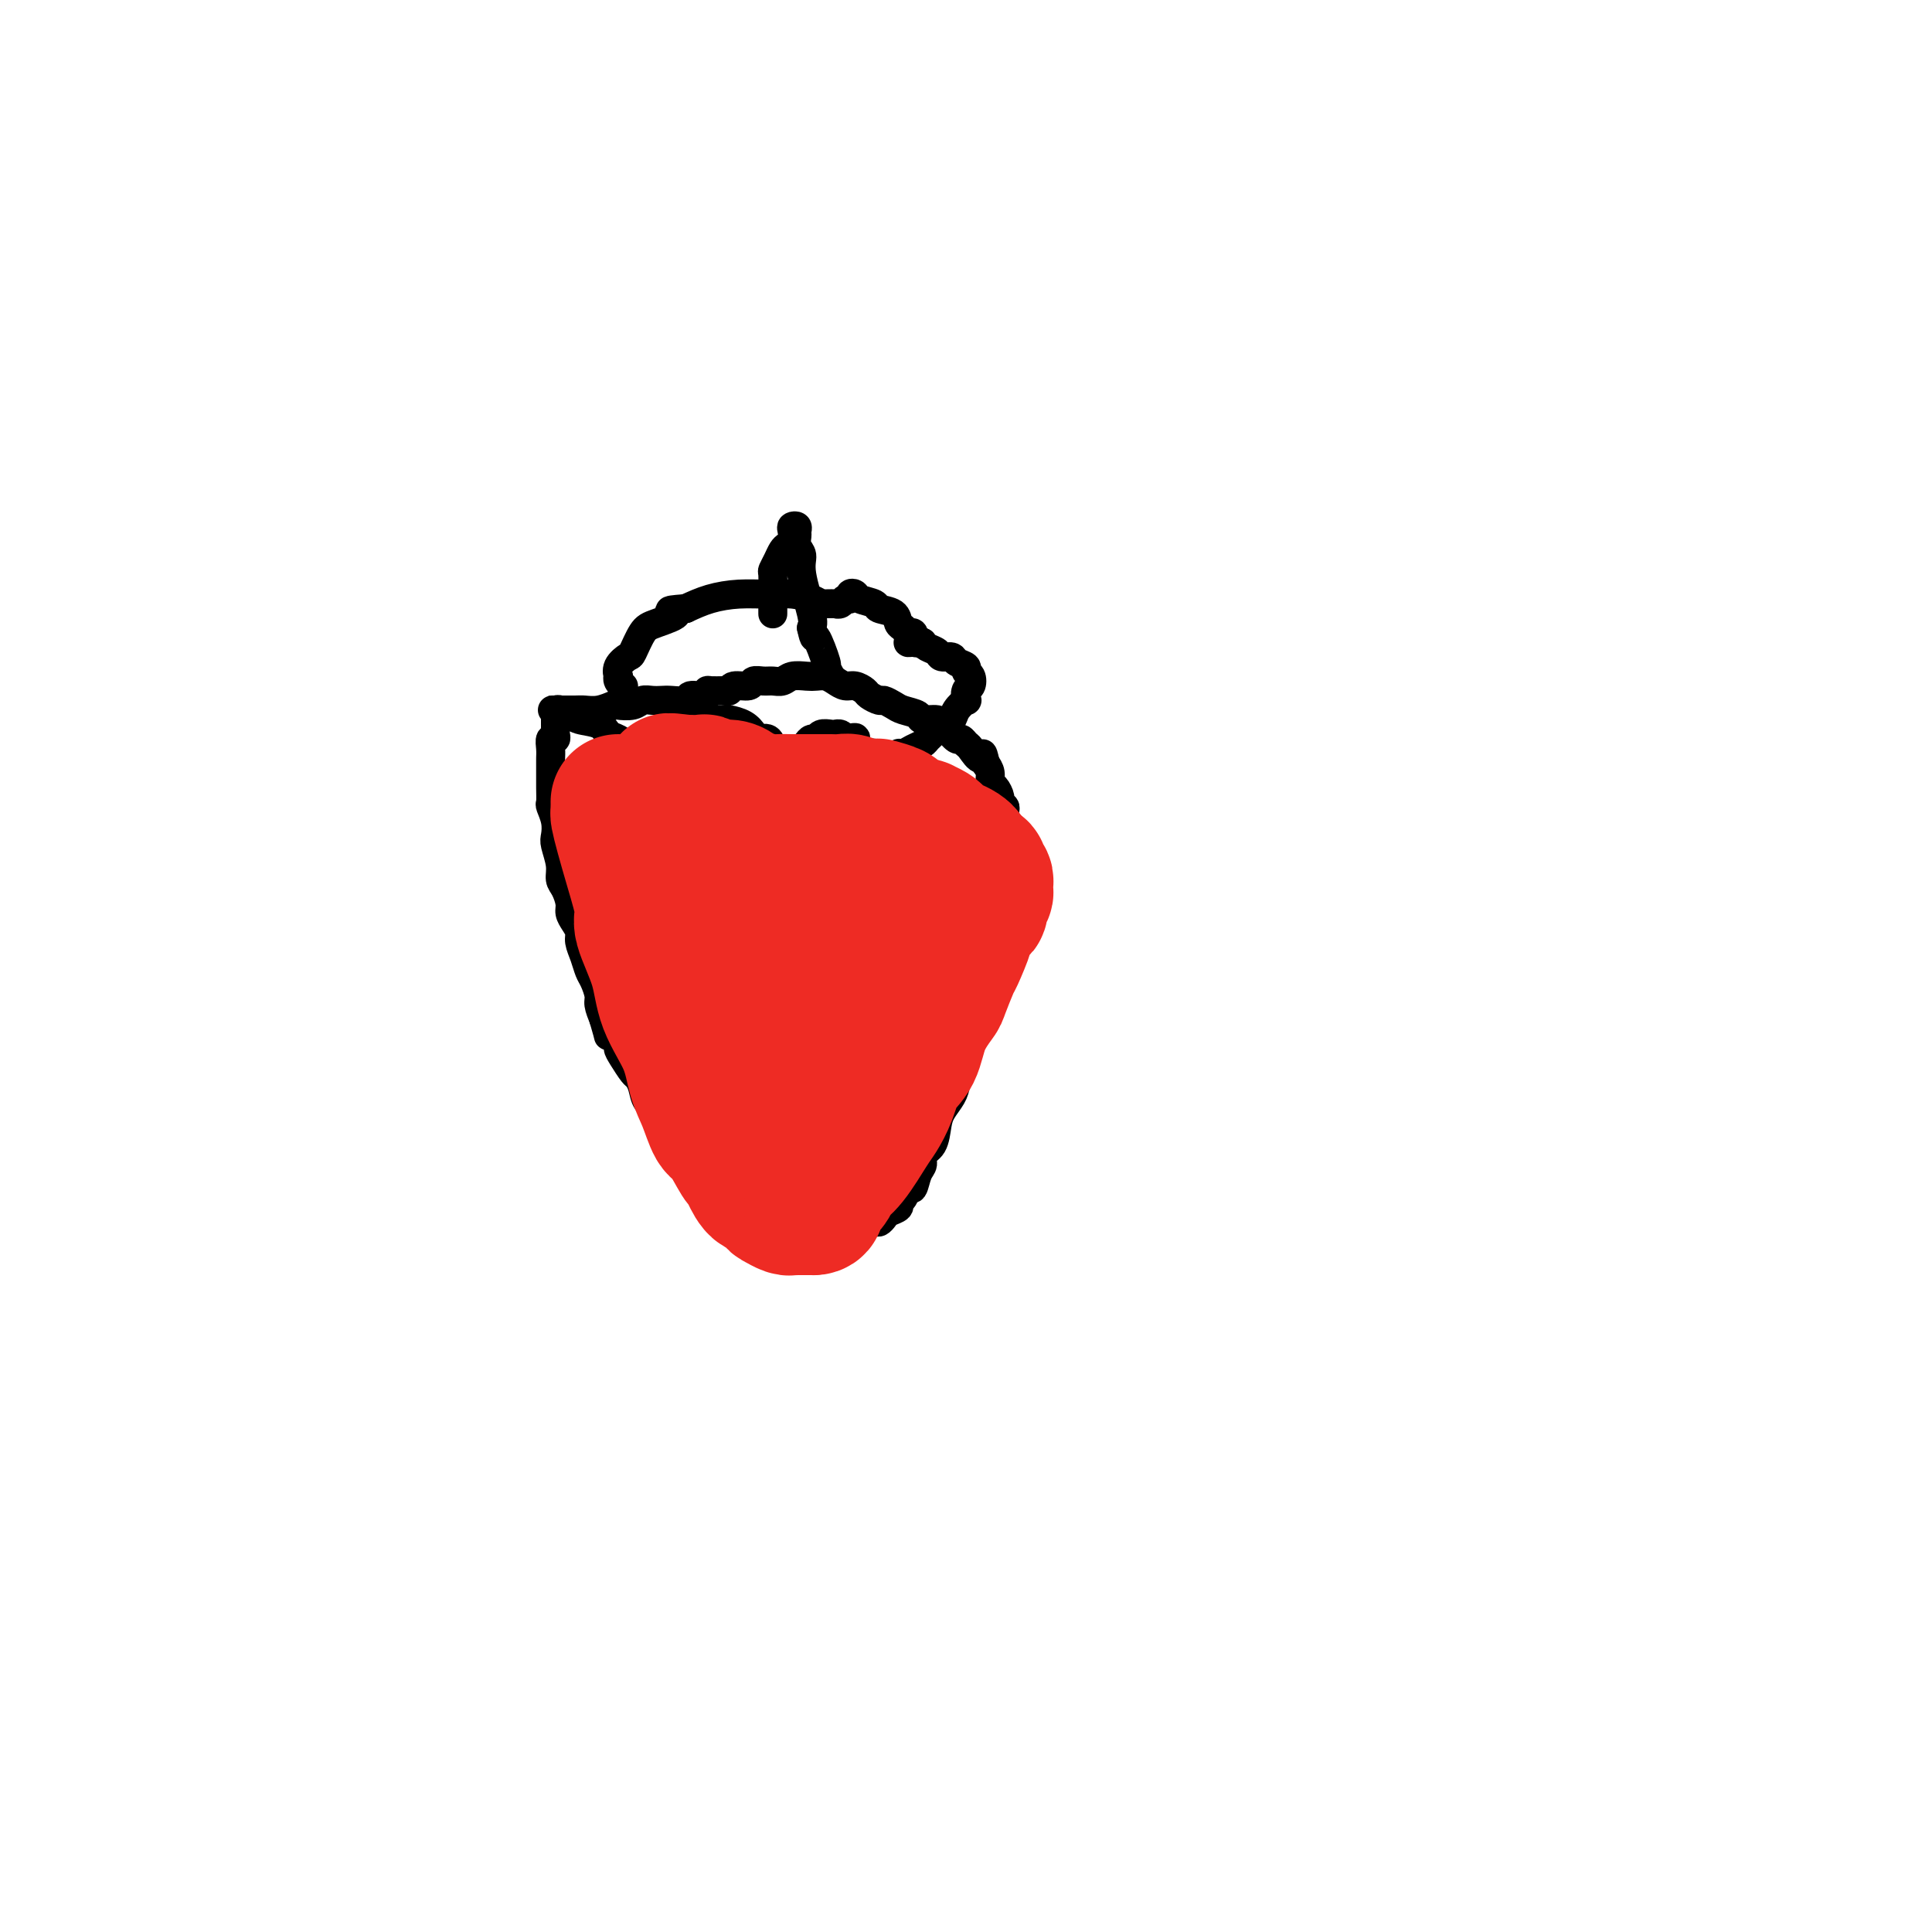 <svg viewBox='0 0 400 400' version='1.1' xmlns='http://www.w3.org/2000/svg' xmlns:xlink='http://www.w3.org/1999/xlink'><g fill='none' stroke='#000000' stroke-width='6' stroke-linecap='round' stroke-linejoin='round'><path d='M115,149c0.001,0.447 0.001,0.895 0,1c-0.001,0.105 -0.004,-0.131 0,0c0.004,0.131 0.015,0.629 0,1c-0.015,0.371 -0.057,0.614 0,1c0.057,0.386 0.211,0.915 0,1c-0.211,0.085 -0.789,-0.273 -1,0c-0.211,0.273 -0.057,1.178 0,2c0.057,0.822 0.015,1.562 0,2c-0.015,0.438 -0.005,0.574 0,1c0.005,0.426 0.005,1.142 0,2c-0.005,0.858 -0.015,1.858 0,3c0.015,1.142 0.056,2.426 0,3c-0.056,0.574 -0.207,0.439 0,1c0.207,0.561 0.773,1.817 1,3c0.227,1.183 0.116,2.294 0,3c-0.116,0.706 -0.237,1.008 0,2c0.237,0.992 0.833,2.674 1,4c0.167,1.326 -0.096,2.294 0,3c0.096,0.706 0.552,1.148 1,2c0.448,0.852 0.890,2.114 1,3c0.110,0.886 -0.111,1.395 0,2c0.111,0.605 0.555,1.307 1,2c0.445,0.693 0.893,1.378 1,2c0.107,0.622 -0.125,1.182 0,2c0.125,0.818 0.607,1.895 1,3c0.393,1.105 0.696,2.238 1,3c0.304,0.762 0.607,1.153 1,2c0.393,0.847 0.875,2.151 1,3c0.125,0.849 -0.107,1.243 0,2c0.107,0.757 0.554,1.879 1,3'/><path d='M125,211c1.495,5.055 0.733,3.193 1,3c0.267,-0.193 1.563,1.281 2,2c0.437,0.719 0.015,0.681 0,1c-0.015,0.319 0.376,0.996 1,2c0.624,1.004 1.481,2.337 2,3c0.519,0.663 0.702,0.658 1,1c0.298,0.342 0.713,1.031 1,2c0.287,0.969 0.448,2.218 1,3c0.552,0.782 1.495,1.099 2,2c0.505,0.901 0.572,2.387 1,3c0.428,0.613 1.218,0.352 2,1c0.782,0.648 1.556,2.204 2,3c0.444,0.796 0.556,0.833 1,1c0.444,0.167 1.218,0.466 2,1c0.782,0.534 1.571,1.304 2,2c0.429,0.696 0.496,1.318 1,2c0.504,0.682 1.443,1.426 2,2c0.557,0.574 0.732,0.980 1,1c0.268,0.020 0.630,-0.346 1,0c0.370,0.346 0.747,1.402 1,2c0.253,0.598 0.381,0.737 1,1c0.619,0.263 1.729,0.649 2,1c0.271,0.351 -0.296,0.667 0,1c0.296,0.333 1.454,0.682 2,1c0.546,0.318 0.480,0.606 1,1c0.520,0.394 1.627,0.894 2,1c0.373,0.106 0.011,-0.181 0,0c-0.011,0.181 0.327,0.832 1,1c0.673,0.168 1.681,-0.147 2,0c0.319,0.147 -0.052,0.756 0,1c0.052,0.244 0.526,0.122 1,0'/><path d='M164,256c4.517,3.558 2.309,0.953 2,0c-0.309,-0.953 1.280,-0.254 2,0c0.720,0.254 0.570,0.064 1,0c0.430,-0.064 1.441,-0.003 2,0c0.559,0.003 0.665,-0.052 1,0c0.335,0.052 0.898,0.210 1,0c0.102,-0.210 -0.257,-0.788 0,-1c0.257,-0.212 1.128,-0.060 2,0c0.872,0.060 1.743,0.026 2,0c0.257,-0.026 -0.100,-0.045 0,0c0.100,0.045 0.657,0.153 1,0c0.343,-0.153 0.472,-0.566 1,-1c0.528,-0.434 1.456,-0.890 2,-1c0.544,-0.110 0.705,0.125 1,0c0.295,-0.125 0.723,-0.609 1,-1c0.277,-0.391 0.403,-0.687 1,-1c0.597,-0.313 1.666,-0.641 2,-1c0.334,-0.359 -0.065,-0.747 0,-1c0.065,-0.253 0.596,-0.371 1,-1c0.404,-0.629 0.681,-1.769 1,-2c0.319,-0.231 0.681,0.445 1,0c0.319,-0.445 0.597,-2.013 1,-3c0.403,-0.987 0.933,-1.394 1,-2c0.067,-0.606 -0.329,-1.411 0,-2c0.329,-0.589 1.384,-0.960 2,-2c0.616,-1.040 0.795,-2.748 1,-4c0.205,-1.252 0.436,-2.048 1,-3c0.564,-0.952 1.460,-2.059 2,-3c0.540,-0.941 0.722,-1.715 1,-3c0.278,-1.285 0.651,-3.081 1,-4c0.349,-0.919 0.675,-0.959 1,-1'/><path d='M200,219c2.183,-5.247 0.642,-3.363 0,-3c-0.642,0.363 -0.383,-0.793 0,-2c0.383,-1.207 0.890,-2.463 1,-3c0.110,-0.537 -0.177,-0.355 0,-1c0.177,-0.645 0.818,-2.117 1,-3c0.182,-0.883 -0.096,-1.176 0,-2c0.096,-0.824 0.565,-2.177 1,-3c0.435,-0.823 0.837,-1.116 1,-2c0.163,-0.884 0.086,-2.360 0,-3c-0.086,-0.640 -0.180,-0.446 0,-1c0.180,-0.554 0.636,-1.857 1,-3c0.364,-1.143 0.637,-2.127 1,-3c0.363,-0.873 0.815,-1.636 1,-2c0.185,-0.364 0.102,-0.327 0,-1c-0.102,-0.673 -0.224,-2.054 0,-3c0.224,-0.946 0.792,-1.457 1,-2c0.208,-0.543 0.056,-1.119 0,-2c-0.056,-0.881 -0.015,-2.068 0,-3c0.015,-0.932 0.004,-1.611 0,-2c-0.004,-0.389 -0.001,-0.489 0,-1c0.001,-0.511 0.001,-1.432 0,-2c-0.001,-0.568 -0.004,-0.782 0,-1c0.004,-0.218 0.016,-0.438 0,-1c-0.016,-0.562 -0.060,-1.464 0,-2c0.060,-0.536 0.222,-0.706 0,-1c-0.222,-0.294 -0.829,-0.712 -1,-1c-0.171,-0.288 0.095,-0.447 0,-1c-0.095,-0.553 -0.551,-1.499 -1,-2c-0.449,-0.501 -0.890,-0.558 -1,-1c-0.110,-0.442 0.111,-1.269 0,-2c-0.111,-0.731 -0.556,-1.365 -1,-2'/><path d='M204,158c-0.736,-3.520 -0.578,-1.320 -1,-1c-0.422,0.320 -1.426,-1.242 -2,-2c-0.574,-0.758 -0.718,-0.714 -1,-1c-0.282,-0.286 -0.703,-0.904 -1,-1c-0.297,-0.096 -0.469,0.329 -1,0c-0.531,-0.329 -1.422,-1.412 -2,-2c-0.578,-0.588 -0.844,-0.683 -1,-1c-0.156,-0.317 -0.201,-0.858 -1,-1c-0.799,-0.142 -2.351,0.116 -3,0c-0.649,-0.116 -0.396,-0.605 -1,-1c-0.604,-0.395 -2.064,-0.697 -3,-1c-0.936,-0.303 -1.349,-0.606 -2,-1c-0.651,-0.394 -1.539,-0.880 -2,-1c-0.461,-0.120 -0.494,0.126 -1,0c-0.506,-0.126 -1.487,-0.625 -2,-1c-0.513,-0.375 -0.560,-0.626 -1,-1c-0.440,-0.374 -1.273,-0.871 -2,-1c-0.727,-0.129 -1.349,0.109 -2,0c-0.651,-0.109 -1.333,-0.566 -2,-1c-0.667,-0.434 -1.319,-0.844 -2,-1c-0.681,-0.156 -1.390,-0.056 -2,0c-0.610,0.056 -1.122,0.068 -2,0c-0.878,-0.068 -2.123,-0.215 -3,0c-0.877,0.215 -1.385,0.794 -2,1c-0.615,0.206 -1.338,0.040 -2,0c-0.662,-0.040 -1.262,0.045 -2,0c-0.738,-0.045 -1.612,-0.222 -2,0c-0.388,0.222 -0.290,0.843 -1,1c-0.710,0.157 -2.230,-0.150 -3,0c-0.770,0.150 -0.792,0.757 -1,1c-0.208,0.243 -0.604,0.121 -1,0'/><path d='M150,143c-4.843,0.090 -3.451,-0.186 -3,0c0.451,0.186 -0.039,0.834 -1,1c-0.961,0.166 -2.393,-0.152 -3,0c-0.607,0.152 -0.390,0.772 -1,1c-0.610,0.228 -2.049,0.065 -3,0c-0.951,-0.065 -1.414,-0.031 -2,0c-0.586,0.031 -1.293,0.060 -2,0c-0.707,-0.060 -1.413,-0.208 -2,0c-0.587,0.208 -1.053,0.774 -2,1c-0.947,0.226 -2.374,0.113 -3,0c-0.626,-0.113 -0.452,-0.226 -1,0c-0.548,0.226 -1.820,0.793 -3,1c-1.180,0.207 -2.268,0.056 -3,0c-0.732,-0.056 -1.106,-0.015 -2,0c-0.894,0.015 -2.307,0.004 -3,0c-0.693,-0.004 -0.666,-0.002 -1,0c-0.334,0.002 -1.029,0.005 -1,0c0.029,-0.005 0.781,-0.016 1,0c0.219,0.016 -0.095,0.060 0,0c0.095,-0.060 0.599,-0.224 1,0c0.401,0.224 0.698,0.838 1,1c0.302,0.162 0.608,-0.126 1,0c0.392,0.126 0.871,0.668 2,1c1.129,0.332 2.908,0.456 4,1c1.092,0.544 1.497,1.508 2,2c0.503,0.492 1.104,0.510 2,1c0.896,0.490 2.085,1.451 3,2c0.915,0.549 1.554,0.686 2,1c0.446,0.314 0.699,0.804 1,1c0.301,0.196 0.651,0.098 1,0'/><path d='M135,157c3.133,1.370 1.464,-0.207 1,-1c-0.464,-0.793 0.276,-0.804 1,-1c0.724,-0.196 1.432,-0.577 2,-1c0.568,-0.423 0.996,-0.887 1,-1c0.004,-0.113 -0.416,0.123 0,0c0.416,-0.123 1.669,-0.607 2,-1c0.331,-0.393 -0.260,-0.694 0,-1c0.260,-0.306 1.369,-0.618 2,-1c0.631,-0.382 0.783,-0.835 1,-1c0.217,-0.165 0.498,-0.042 1,0c0.502,0.042 1.224,0.004 2,0c0.776,-0.004 1.607,0.028 2,0c0.393,-0.028 0.346,-0.114 1,0c0.654,0.114 2.007,0.429 3,1c0.993,0.571 1.627,1.397 2,2c0.373,0.603 0.485,0.985 1,1c0.515,0.015 1.433,-0.335 2,0c0.567,0.335 0.782,1.354 1,2c0.218,0.646 0.440,0.920 1,1c0.560,0.080 1.460,-0.034 2,0c0.540,0.034 0.722,0.215 1,0c0.278,-0.215 0.652,-0.827 1,-1c0.348,-0.173 0.670,0.094 1,0c0.330,-0.094 0.670,-0.547 1,-1c0.330,-0.453 0.652,-0.906 1,-1c0.348,-0.094 0.723,0.170 1,0c0.277,-0.170 0.455,-0.775 1,-1c0.545,-0.225 1.455,-0.071 2,0c0.545,0.071 0.724,0.057 1,0c0.276,-0.057 0.650,-0.159 1,0c0.350,0.159 0.675,0.580 1,1'/><path d='M175,153c2.632,-0.513 2.211,-0.295 2,0c-0.211,0.295 -0.211,0.666 0,1c0.211,0.334 0.634,0.629 1,1c0.366,0.371 0.674,0.817 1,1c0.326,0.183 0.668,0.103 1,0c0.332,-0.103 0.652,-0.228 1,0c0.348,0.228 0.722,0.808 1,1c0.278,0.192 0.458,-0.004 1,0c0.542,0.004 1.444,0.208 2,0c0.556,-0.208 0.765,-0.830 1,-1c0.235,-0.170 0.496,0.110 1,0c0.504,-0.110 1.251,-0.611 2,-1c0.749,-0.389 1.500,-0.667 2,-1c0.500,-0.333 0.749,-0.722 1,-1c0.251,-0.278 0.506,-0.447 1,-1c0.494,-0.553 1.229,-1.491 2,-2c0.771,-0.509 1.579,-0.588 2,-1c0.421,-0.412 0.456,-1.156 1,-2c0.544,-0.844 1.597,-1.788 2,-2c0.403,-0.212 0.156,0.308 0,0c-0.156,-0.308 -0.222,-1.445 0,-2c0.222,-0.555 0.732,-0.530 1,-1c0.268,-0.470 0.294,-1.436 0,-2c-0.294,-0.564 -0.909,-0.725 -1,-1c-0.091,-0.275 0.342,-0.665 0,-1c-0.342,-0.335 -1.457,-0.614 -2,-1c-0.543,-0.386 -0.513,-0.877 -1,-1c-0.487,-0.123 -1.491,0.122 -2,0c-0.509,-0.122 -0.522,-0.610 -1,-1c-0.478,-0.390 -1.422,-0.683 -2,-1c-0.578,-0.317 -0.789,-0.659 -1,-1'/><path d='M191,133c-1.578,-0.925 -1.025,-0.238 -1,0c0.025,0.238 -0.480,0.026 -1,0c-0.520,-0.026 -1.056,0.133 -1,0c0.056,-0.133 0.705,-0.560 1,-1c0.295,-0.440 0.236,-0.895 0,-1c-0.236,-0.105 -0.649,0.141 -1,0c-0.351,-0.141 -0.641,-0.668 -1,-1c-0.359,-0.332 -0.786,-0.470 -1,-1c-0.214,-0.530 -0.214,-1.452 -1,-2c-0.786,-0.548 -2.358,-0.722 -3,-1c-0.642,-0.278 -0.353,-0.659 -1,-1c-0.647,-0.341 -2.229,-0.642 -3,-1c-0.771,-0.358 -0.731,-0.772 -1,-1c-0.269,-0.228 -0.847,-0.271 -1,0c-0.153,0.271 0.118,0.857 0,1c-0.118,0.143 -0.627,-0.158 -1,0c-0.373,0.158 -0.610,0.775 -1,1c-0.390,0.225 -0.932,0.057 -1,0c-0.068,-0.057 0.338,-0.005 0,0c-0.338,0.005 -1.422,-0.037 -2,0c-0.578,0.037 -0.652,0.153 -1,0c-0.348,-0.153 -0.970,-0.575 -2,-1c-1.030,-0.425 -2.469,-0.854 -4,-1c-1.531,-0.146 -3.153,-0.008 -5,0c-1.847,0.008 -3.920,-0.113 -6,0c-2.080,0.113 -4.166,0.461 -6,1c-1.834,0.539 -3.417,1.270 -5,2'/><path d='M142,126c-5.820,0.430 -2.370,0.506 -2,1c0.370,0.494 -2.339,1.406 -4,2c-1.661,0.594 -2.273,0.871 -3,2c-0.727,1.129 -1.568,3.111 -2,4c-0.432,0.889 -0.457,0.686 -1,1c-0.543,0.314 -1.606,1.146 -2,2c-0.394,0.854 -0.119,1.732 0,2c0.119,0.268 0.084,-0.072 0,0c-0.084,0.072 -0.215,0.558 0,1c0.215,0.442 0.776,0.841 1,1c0.224,0.159 0.112,0.080 0,0'/><path d='M160,127c-0.000,0.089 -0.000,0.178 0,0c0.000,-0.178 0.000,-0.622 0,-1c-0.000,-0.378 -0.000,-0.691 0,-1c0.000,-0.309 0.000,-0.615 0,-1c-0.000,-0.385 -0.001,-0.848 0,-1c0.001,-0.152 0.003,0.006 0,0c-0.003,-0.006 -0.012,-0.176 0,-1c0.012,-0.824 0.044,-2.301 0,-3c-0.044,-0.699 -0.166,-0.620 0,-1c0.166,-0.380 0.619,-1.219 1,-2c0.381,-0.781 0.690,-1.505 1,-2c0.310,-0.495 0.623,-0.760 1,-1c0.377,-0.240 0.819,-0.453 1,-1c0.181,-0.547 0.101,-1.426 0,-2c-0.101,-0.574 -0.224,-0.841 0,-1c0.224,-0.159 0.797,-0.209 1,0c0.203,0.209 0.038,0.677 0,1c-0.038,0.323 0.050,0.503 0,1c-0.050,0.497 -0.237,1.313 0,2c0.237,0.687 0.899,1.246 1,2c0.101,0.754 -0.357,1.703 0,4c0.357,2.297 1.531,5.942 2,8c0.469,2.058 0.235,2.529 0,3'/><path d='M168,130c0.720,3.251 0.519,1.379 1,2c0.481,0.621 1.644,3.733 2,5c0.356,1.267 -0.097,0.687 0,1c0.097,0.313 0.742,1.518 1,2c0.258,0.482 0.129,0.241 0,0'/></g>
<g fill='none' stroke='#EE2B24' stroke-width='28' stroke-linecap='round' stroke-linejoin='round'><path d='M128,166c0.001,0.451 0.003,0.901 0,1c-0.003,0.099 -0.009,-0.155 0,0c0.009,0.155 0.035,0.717 0,1c-0.035,0.283 -0.131,0.287 0,1c0.131,0.713 0.490,2.134 1,4c0.510,1.866 1.170,4.176 2,7c0.830,2.824 1.829,6.160 2,8c0.171,1.840 -0.488,2.182 0,4c0.488,1.818 2.123,5.110 3,8c0.877,2.890 0.998,5.377 2,8c1.002,2.623 2.886,5.381 4,8c1.114,2.619 1.458,5.098 2,7c0.542,1.902 1.283,3.226 2,5c0.717,1.774 1.410,3.996 2,5c0.590,1.004 1.078,0.788 2,2c0.922,1.212 2.278,3.850 3,5c0.722,1.150 0.810,0.812 1,1c0.190,0.188 0.484,0.900 1,2c0.516,1.100 1.255,2.586 2,3c0.745,0.414 1.495,-0.243 2,0c0.505,0.243 0.764,1.386 1,2c0.236,0.614 0.448,0.701 1,1c0.552,0.299 1.443,0.812 2,1c0.557,0.188 0.778,0.050 1,0c0.222,-0.050 0.444,-0.014 1,0c0.556,0.014 1.444,0.004 2,0c0.556,-0.004 0.778,-0.002 1,0'/><path d='M168,250c1.898,0.201 1.143,-1.297 1,-2c-0.143,-0.703 0.325,-0.611 1,-1c0.675,-0.389 1.556,-1.258 2,-2c0.444,-0.742 0.451,-1.358 1,-2c0.549,-0.642 1.640,-1.309 3,-3c1.360,-1.691 2.987,-4.407 4,-6c1.013,-1.593 1.411,-2.063 2,-3c0.589,-0.937 1.370,-2.343 2,-4c0.630,-1.657 1.109,-3.567 2,-5c0.891,-1.433 2.193,-2.388 3,-4c0.807,-1.612 1.118,-3.881 2,-6c0.882,-2.119 2.335,-4.089 3,-5c0.665,-0.911 0.540,-0.763 1,-2c0.460,-1.237 1.503,-3.859 2,-5c0.497,-1.141 0.449,-0.801 1,-2c0.551,-1.199 1.702,-3.936 2,-5c0.298,-1.064 -0.256,-0.456 0,-1c0.256,-0.544 1.323,-2.240 2,-3c0.677,-0.760 0.966,-0.585 1,-1c0.034,-0.415 -0.186,-1.421 0,-2c0.186,-0.579 0.778,-0.732 1,-1c0.222,-0.268 0.074,-0.650 0,-1c-0.074,-0.350 -0.075,-0.667 0,-1c0.075,-0.333 0.227,-0.681 0,-1c-0.227,-0.319 -0.834,-0.610 -1,-1c-0.166,-0.390 0.110,-0.878 0,-1c-0.110,-0.122 -0.607,0.121 -1,0c-0.393,-0.121 -0.684,-0.606 -1,-1c-0.316,-0.394 -0.658,-0.697 -1,-1'/><path d='M200,178c-0.583,-0.952 -0.040,-0.833 0,-1c0.040,-0.167 -0.422,-0.622 -1,-1c-0.578,-0.378 -1.273,-0.680 -2,-1c-0.727,-0.320 -1.485,-0.659 -2,-1c-0.515,-0.341 -0.789,-0.683 -1,-1c-0.211,-0.317 -0.361,-0.610 -1,-1c-0.639,-0.390 -1.766,-0.878 -2,-1c-0.234,-0.122 0.424,0.121 0,0c-0.424,-0.121 -1.929,-0.607 -3,-1c-1.071,-0.393 -1.708,-0.693 -2,-1c-0.292,-0.307 -0.238,-0.622 -1,-1c-0.762,-0.378 -2.340,-0.819 -3,-1c-0.660,-0.181 -0.403,-0.101 -1,0c-0.597,0.101 -2.047,0.223 -3,0c-0.953,-0.223 -1.410,-0.792 -2,-1c-0.590,-0.208 -1.313,-0.056 -2,0c-0.687,0.056 -1.338,0.015 -2,0c-0.662,-0.015 -1.336,-0.004 -2,0c-0.664,0.004 -1.316,0.002 -2,0c-0.684,-0.002 -1.398,-0.004 -2,0c-0.602,0.004 -1.092,0.012 -2,0c-0.908,-0.012 -2.234,-0.046 -3,0c-0.766,0.046 -0.971,0.171 -2,0c-1.029,-0.171 -2.882,-0.638 -4,-1c-1.118,-0.362 -1.502,-0.619 -2,-1c-0.498,-0.381 -1.111,-0.887 -2,-1c-0.889,-0.113 -2.053,0.166 -3,0c-0.947,-0.166 -1.677,-0.776 -2,-1c-0.323,-0.224 -0.241,-0.060 -1,0c-0.759,0.060 -2.360,0.017 -3,0c-0.640,-0.017 -0.320,-0.009 0,0'/><path d='M142,162c-6.352,-0.751 -2.233,-0.127 -1,0c1.233,0.127 -0.421,-0.241 -1,0c-0.579,0.241 -0.085,1.093 0,2c0.085,0.907 -0.240,1.869 0,3c0.240,1.131 1.045,2.429 2,5c0.955,2.571 2.059,6.413 3,10c0.941,3.587 1.717,6.920 3,11c1.283,4.080 3.071,8.908 5,13c1.929,4.092 3.999,7.450 5,9c1.001,1.550 0.932,1.293 2,2c1.068,0.707 3.271,2.379 5,3c1.729,0.621 2.982,0.192 4,0c1.018,-0.192 1.800,-0.146 3,-1c1.200,-0.854 2.820,-2.609 4,-5c1.180,-2.391 1.922,-5.417 3,-8c1.078,-2.583 2.492,-4.721 3,-7c0.508,-2.279 0.109,-4.698 0,-7c-0.109,-2.302 0.071,-4.487 0,-6c-0.071,-1.513 -0.393,-2.353 -1,-3c-0.607,-0.647 -1.499,-1.103 -2,-1c-0.501,0.103 -0.610,0.763 -1,1c-0.390,0.237 -1.061,0.052 -2,1c-0.939,0.948 -2.146,3.031 -3,5c-0.854,1.969 -1.353,3.825 -2,5c-0.647,1.175 -1.440,1.670 -2,3c-0.560,1.330 -0.886,3.495 -1,5c-0.114,1.505 -0.017,2.351 0,3c0.017,0.649 -0.047,1.102 0,1c0.047,-0.102 0.205,-0.758 1,-2c0.795,-1.242 2.227,-3.069 3,-5c0.773,-1.931 0.886,-3.965 1,-6'/><path d='M173,193c1.229,-3.288 1.802,-5.509 2,-7c0.198,-1.491 0.022,-2.252 0,-3c-0.022,-0.748 0.108,-1.481 0,-2c-0.108,-0.519 -0.456,-0.822 -1,0c-0.544,0.822 -1.284,2.770 -2,4c-0.716,1.230 -1.407,1.741 -2,3c-0.593,1.259 -1.087,3.265 -2,7c-0.913,3.735 -2.246,9.198 -3,12c-0.754,2.802 -0.930,2.943 -1,3c-0.070,0.057 -0.035,0.028 0,0'/></g>
</svg>